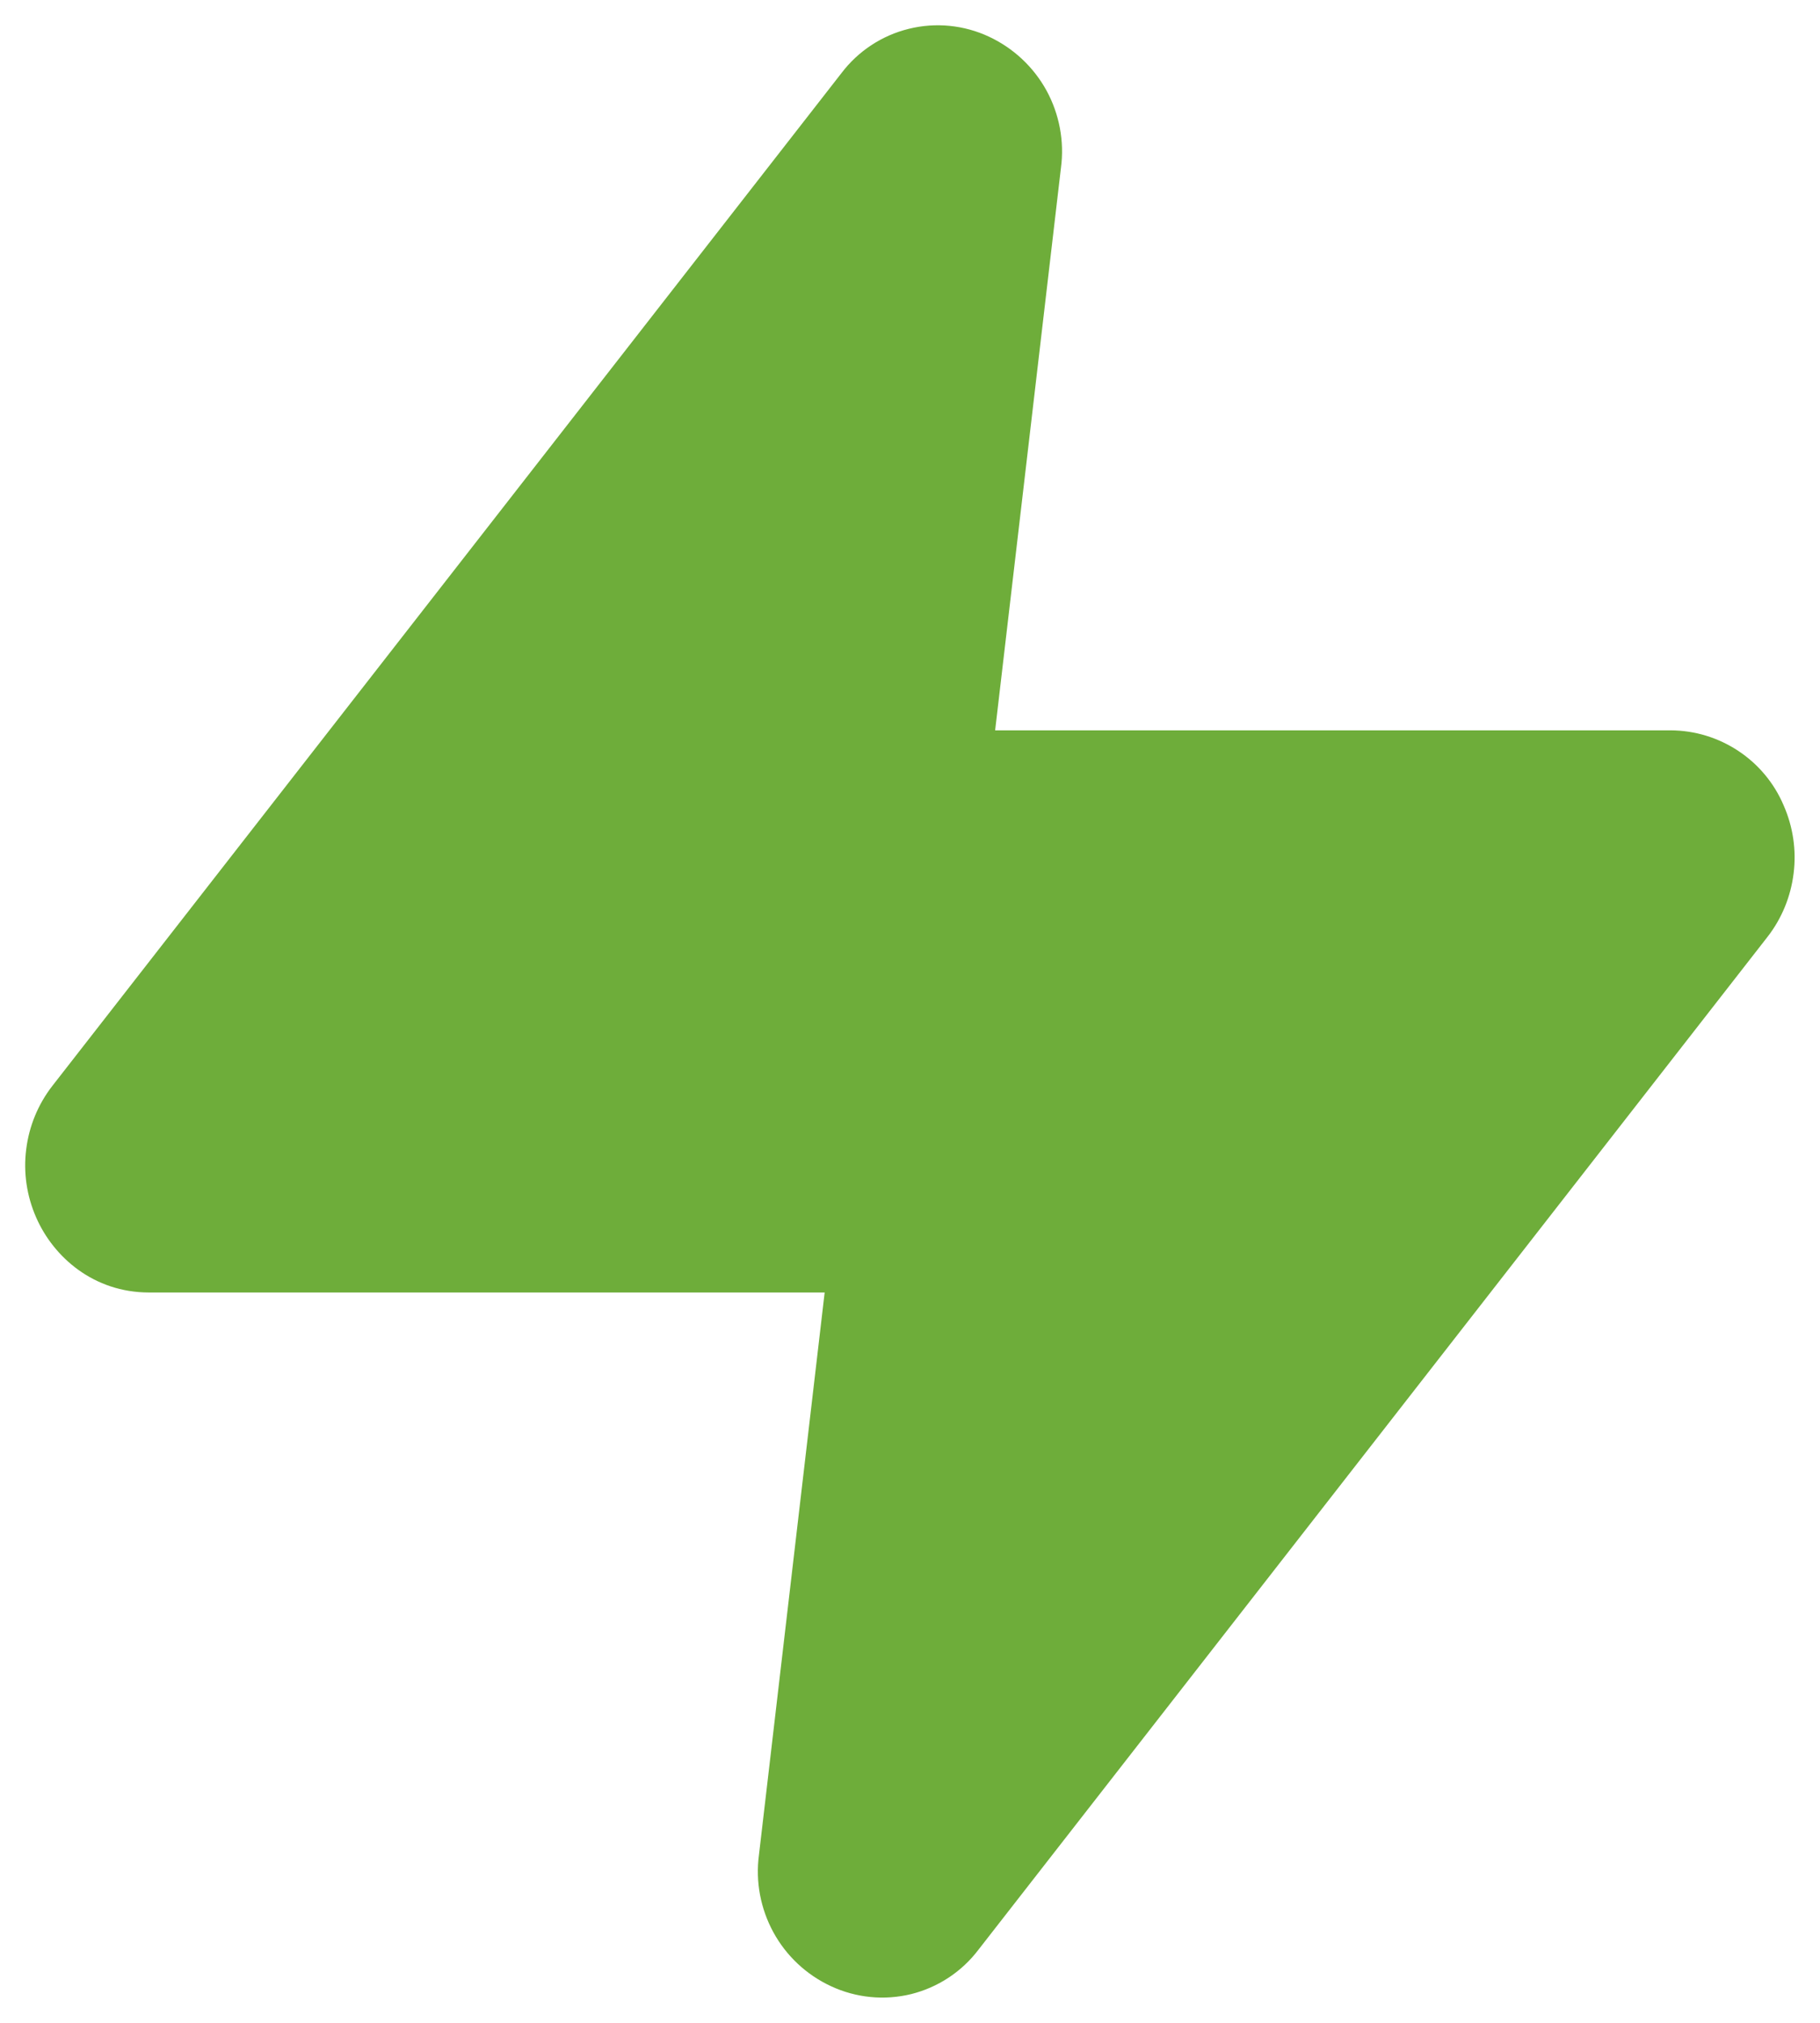 <?xml version="1.0" encoding="UTF-8"?> <svg xmlns="http://www.w3.org/2000/svg" width="18" height="20" viewBox="0 0 18 20" fill="none"><path d="M10.493 1.659C10.528 1.396 10.477 1.128 10.35 0.895C10.222 0.662 10.023 0.476 9.782 0.363C9.534 0.247 9.254 0.219 8.988 0.285C8.723 0.35 8.487 0.505 8.322 0.723L0.518 10.736C0.376 10.919 0.287 11.136 0.259 11.365C0.23 11.594 0.265 11.827 0.358 12.038C0.53 12.431 0.928 12.779 1.474 12.779H8.156L7.506 18.341C7.471 18.605 7.522 18.872 7.649 19.105C7.777 19.339 7.976 19.525 8.217 19.637C8.465 19.753 8.745 19.781 9.011 19.716C9.276 19.65 9.512 19.495 9.677 19.277L17.48 9.264C17.622 9.082 17.711 8.864 17.739 8.635C17.768 8.406 17.733 8.173 17.64 7.962C17.547 7.743 17.391 7.556 17.193 7.425C16.994 7.293 16.762 7.222 16.524 7.221H9.842L10.493 1.659Z" fill="#6EAD3A"></path></svg> 